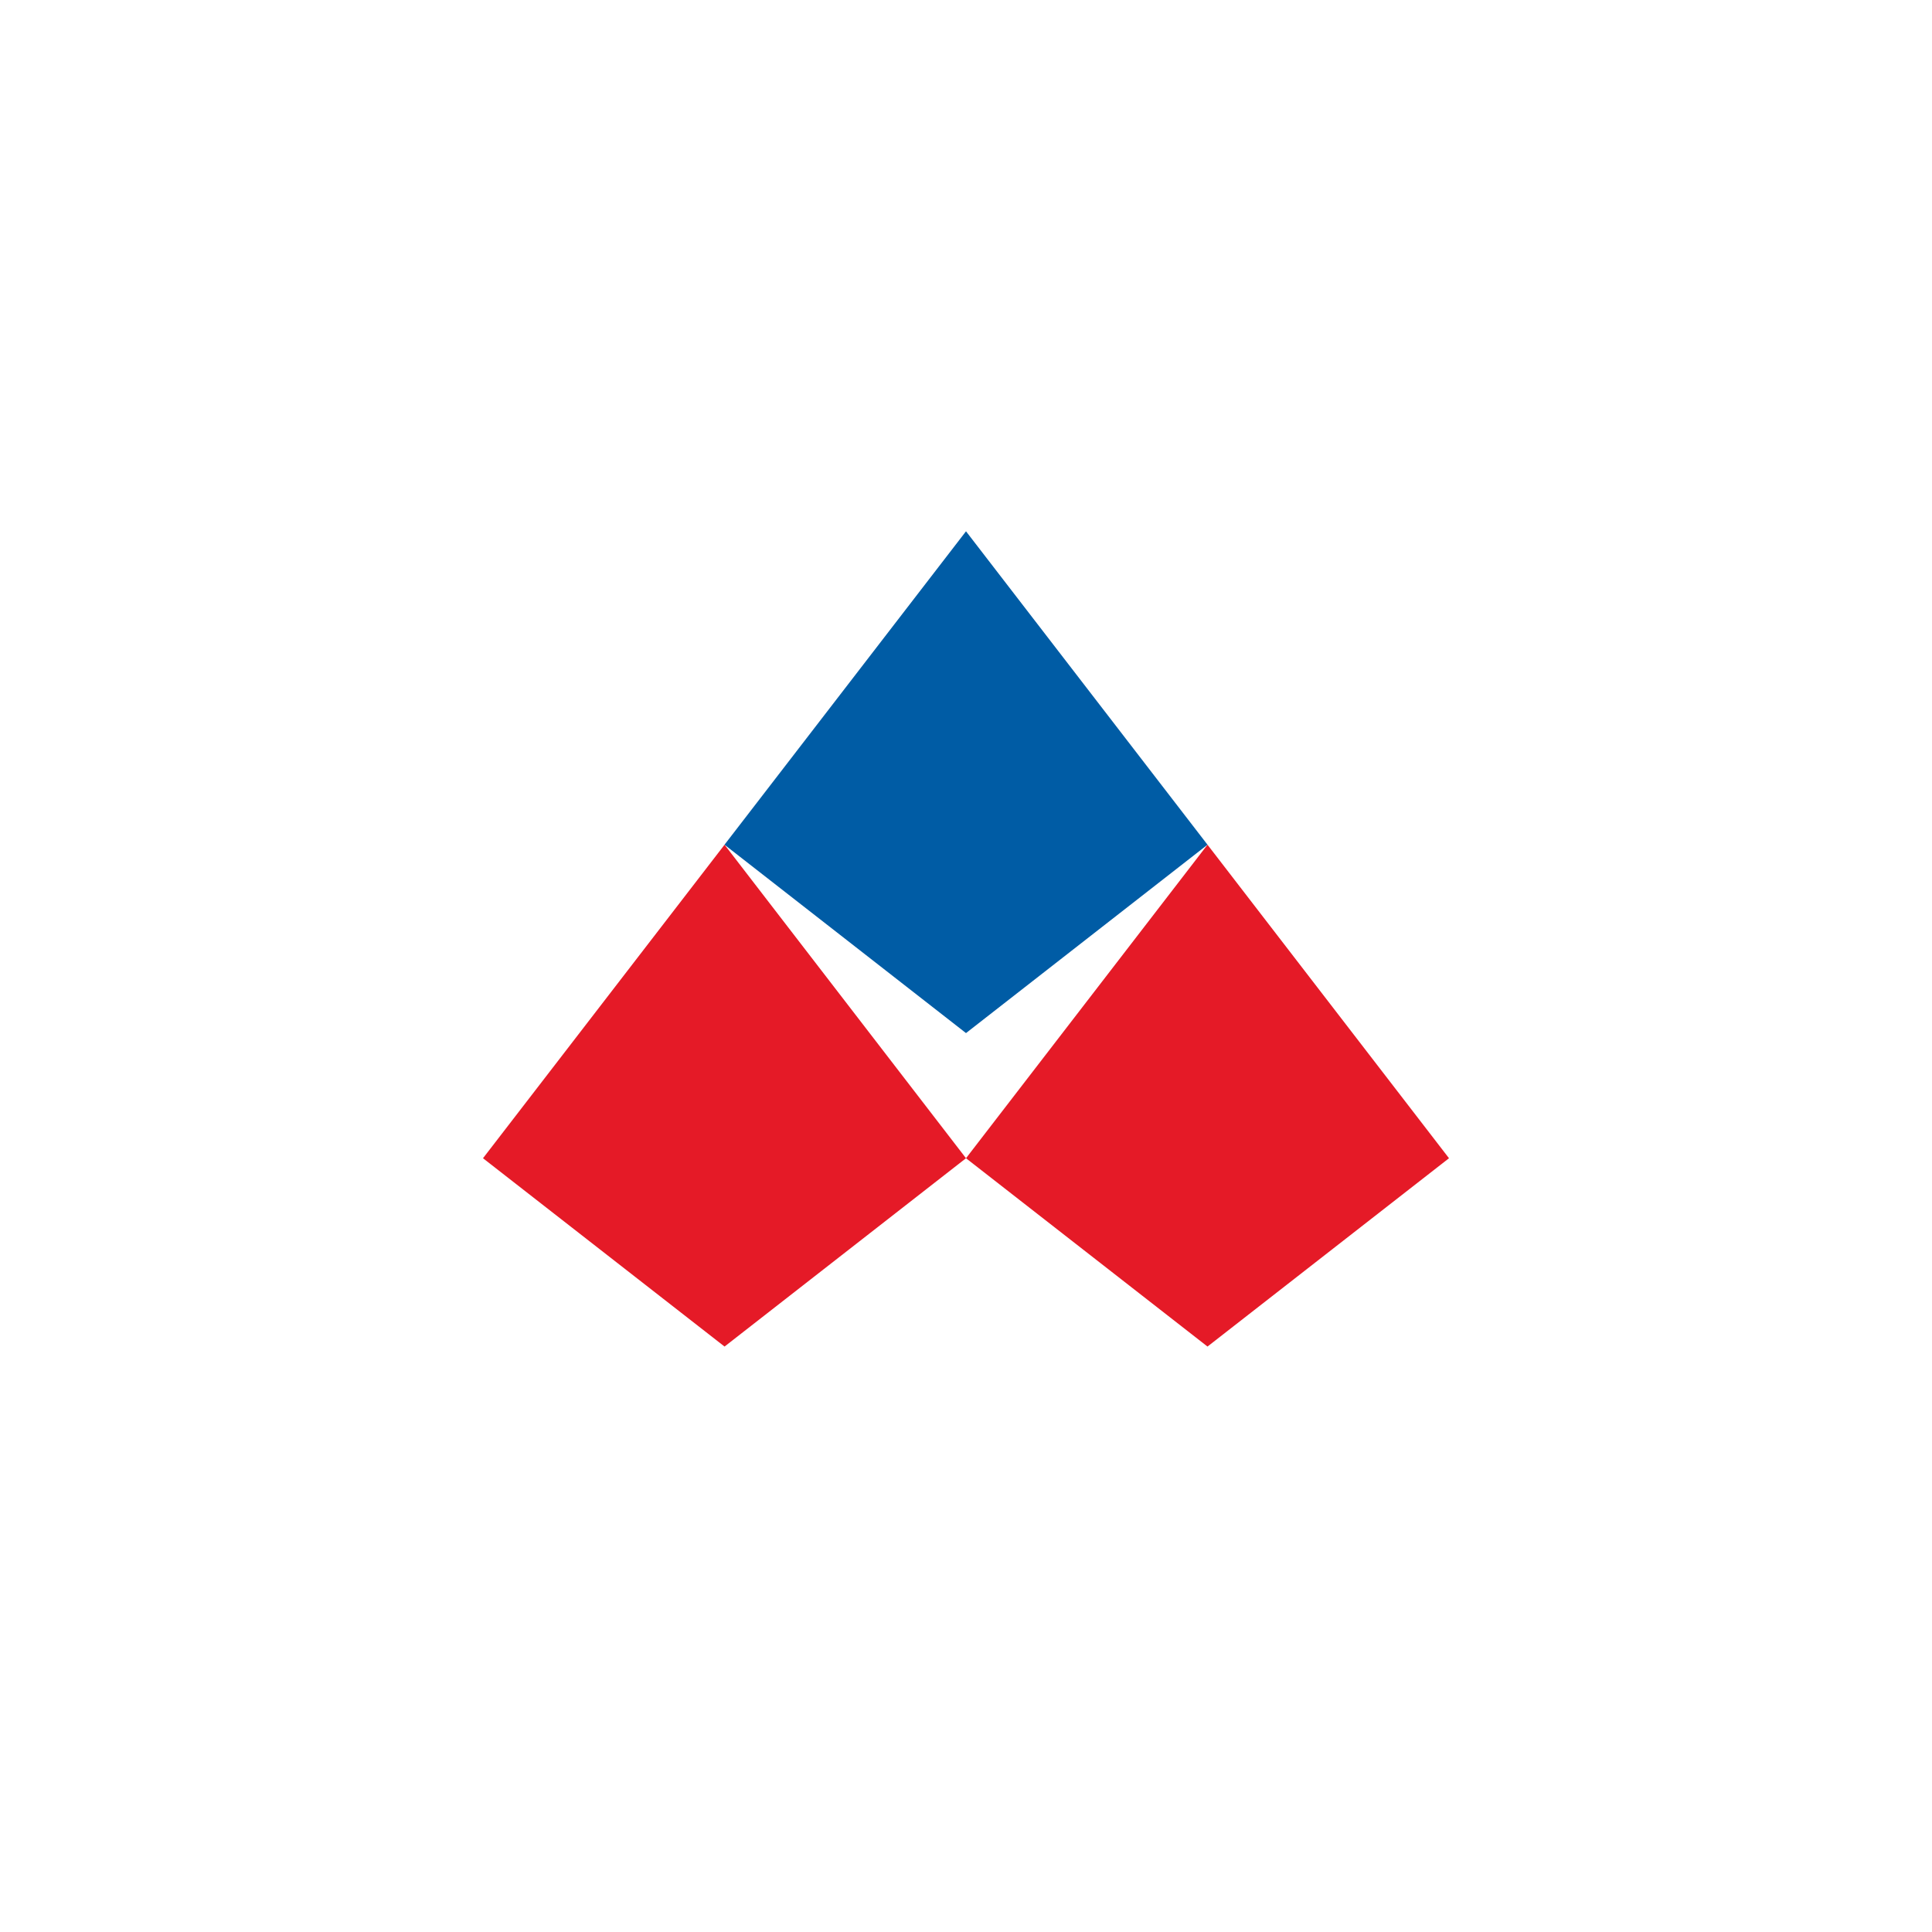 <svg width="40" height="40" viewBox="0 0 40 40" fill="none" xmlns="http://www.w3.org/2000/svg">
<path fill-rule="evenodd" clip-rule="evenodd" d="M20 11L15 17.489L20 21.389L25 17.489L20 11Z" fill="#005CA5"/>
<path fill-rule="evenodd" clip-rule="evenodd" d="M15.001 17.489L10 23.98L15.001 27.879L20 23.98L15.001 17.489Z" fill="#E51A27"/>
<path fill-rule="evenodd" clip-rule="evenodd" d="M25 17.489L20 23.98L25 27.879L30 23.98L25 17.489Z" fill="#E51A27"/>
</svg>
